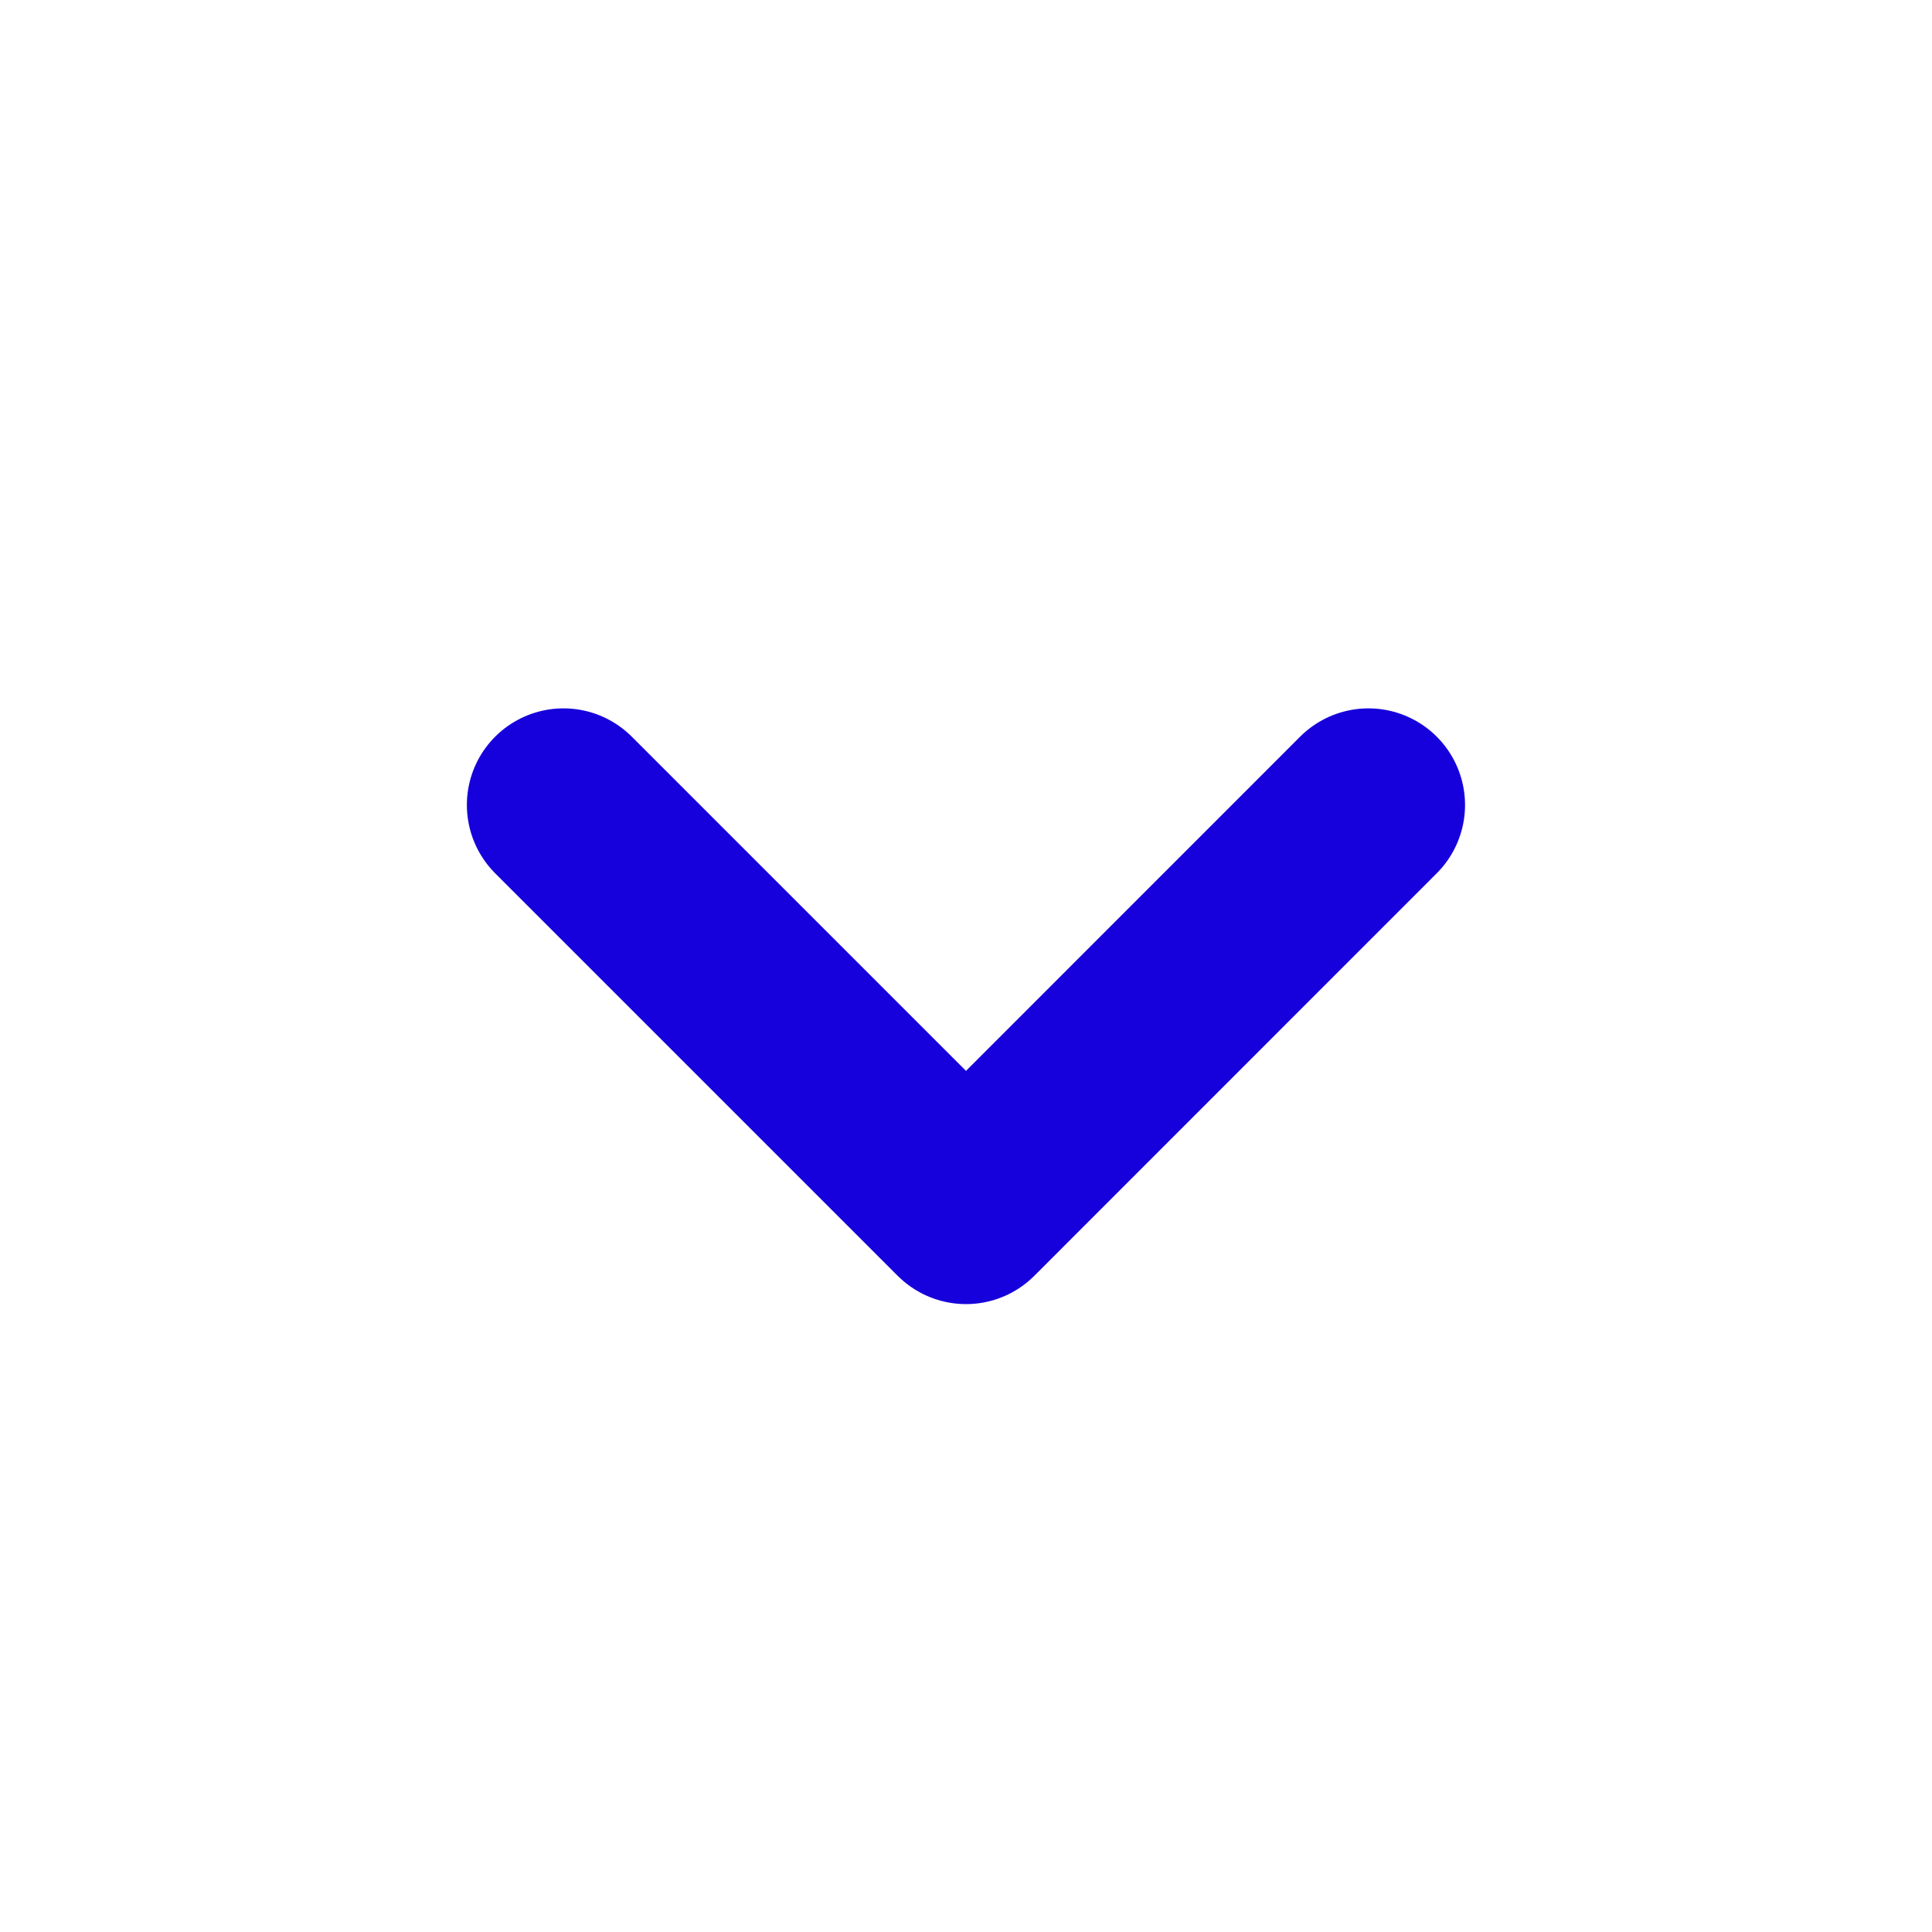 <svg width="20" height="20" viewBox="0 0 20 20" fill="none" xmlns="http://www.w3.org/2000/svg">
<path d="M5.833 8.333L10 12.5L14.166 8.333" stroke="#1600DB" stroke-width="2" stroke-linecap="round" stroke-linejoin="round"/>
</svg>
